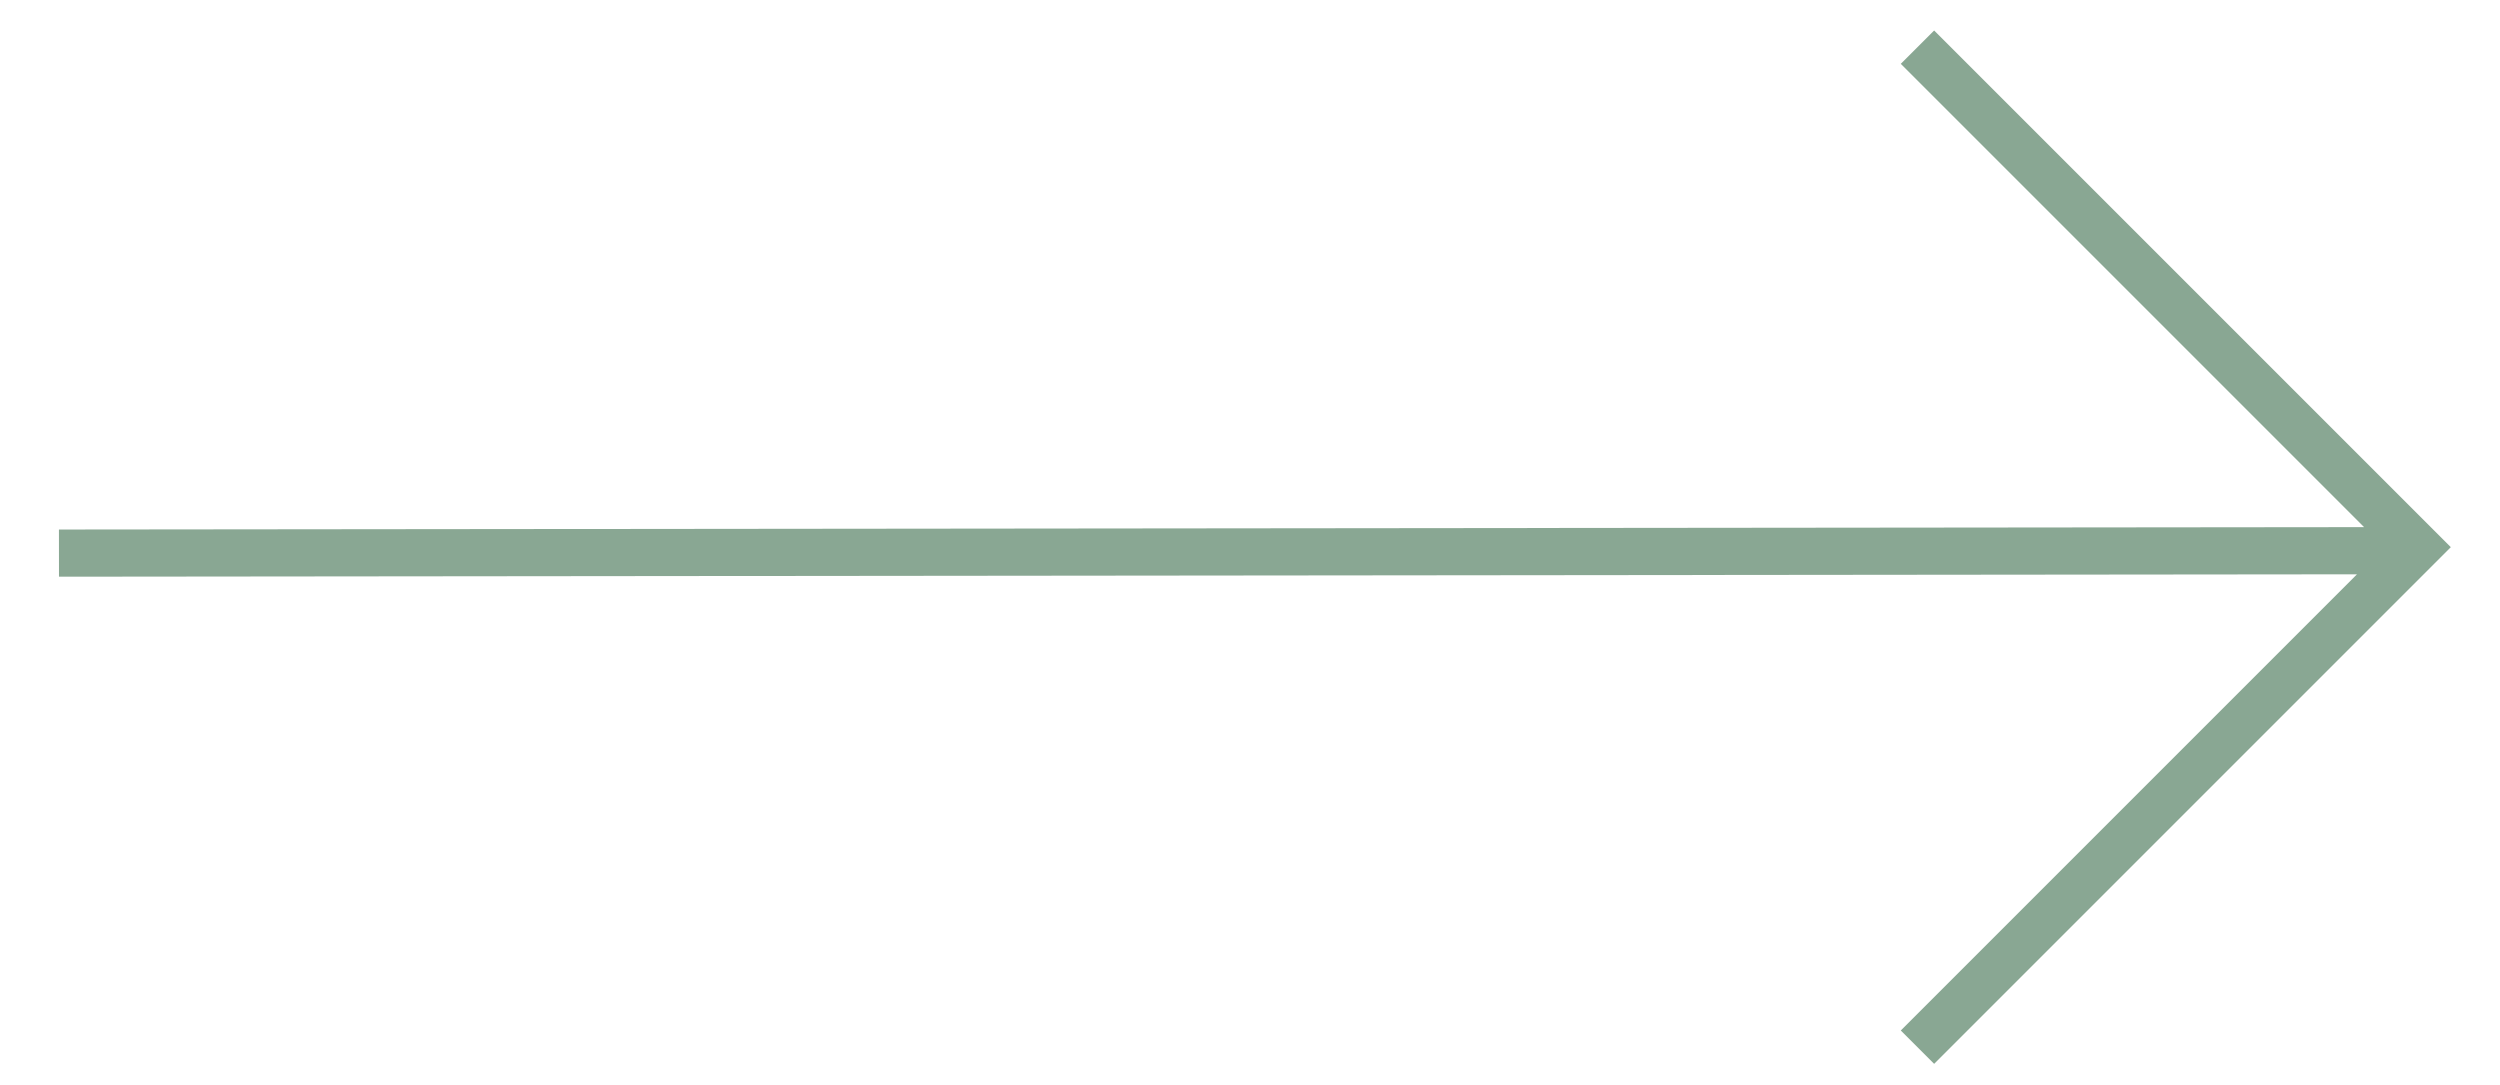<svg width="53" height="23" viewBox="0 0 53 23" xmlns="http://www.w3.org/2000/svg">
    <g stroke="#89A793" fill="none" fill-rule="evenodd">
        <path d="m40.65 1 10.6 10.6-10.6 10.6M1.25 11.726l50-.052"/>
    </g>
</svg>
